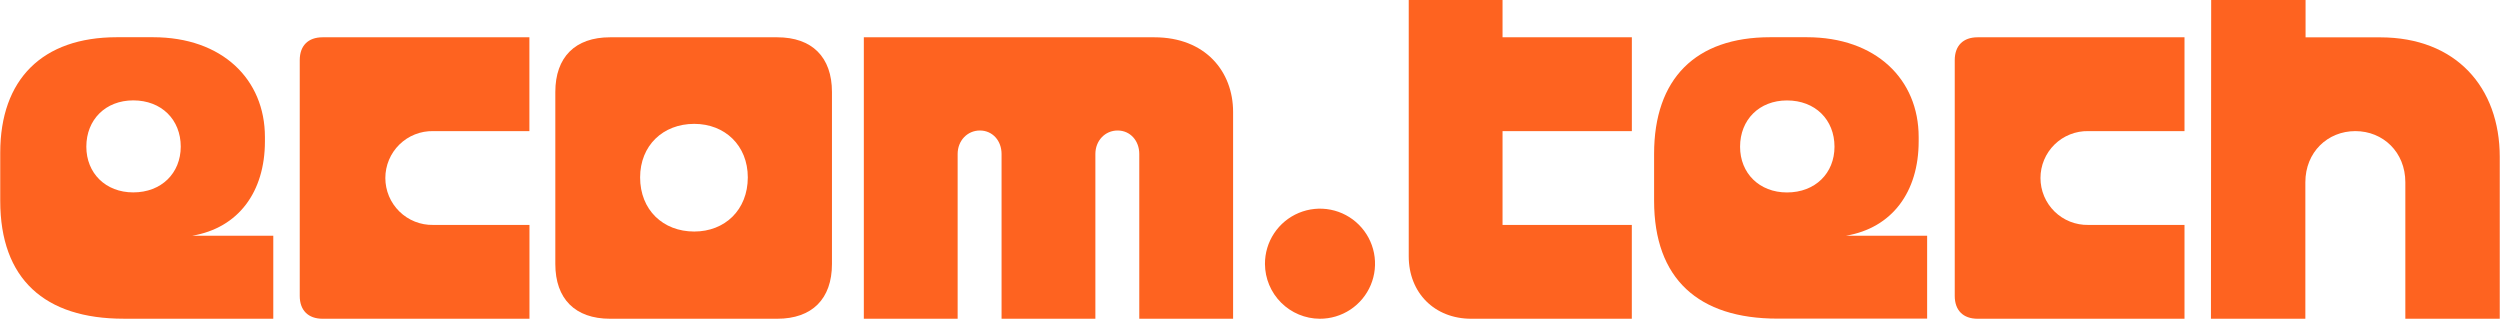 <?xml version="1.0" encoding="UTF-8"?> <svg xmlns="http://www.w3.org/2000/svg" width="1302" height="166" viewBox="0 0 1302 166" fill="none"><path d="M961.346 122.775C985.464 118.703 999.243 99.912 999.243 73.6V71.378C999.243 41.309 977.003 19.385 940.984 19.385H921.887C883.041 19.385 861.452 40.993 861.452 80.145V104.57C861.452 145.294 884.631 165.935 925.662 165.935H1003.65V122.775H961.346ZM930.664 100.228C916.252 100.228 906.23 90.206 906.23 76.426C906.23 62.331 916.252 52.308 930.664 52.308C945.382 52.308 955.405 62.331 955.405 76.426C955.395 90.206 945.382 100.228 930.664 100.228Z" fill="#FE6320"></path><path d="M1151.46 166H1200.63V94.901C1200.63 79.244 1212.22 68.282 1226.66 68.282C1241.1 68.282 1252.7 79.244 1252.7 94.901V166H1301.87V81.745C1301.87 45.419 1279.01 19.45 1239.58 19.45H1200.74V-0H1151.58L1151.46 166Z" fill="#FE6320"></path><path d="M1029.93 166H1137.69V117.141H1087.59C1084.34 117.204 1081.11 116.619 1078.09 115.42C1075.07 114.221 1072.32 112.431 1070 110.157C1067.68 107.882 1065.84 105.167 1064.58 102.172C1063.33 99.176 1062.68 95.96 1062.68 92.711C1062.68 89.462 1063.33 86.246 1064.58 83.251C1065.84 80.255 1067.68 77.541 1070 75.266C1072.32 72.991 1075.07 71.202 1078.09 70.003C1081.11 68.803 1084.34 68.218 1087.59 68.282H1137.69V19.422H1029.93C1022.42 19.422 1018.03 23.802 1018.03 31.324V154.127C1018.03 161.611 1022.4 166 1029.93 166Z" fill="#FE6320"></path><path d="M766.226 166H849.849V117.141H782.525V68.282H849.868V19.422H782.525V-0H733.666V133.421C733.647 152.528 747.119 166 766.226 166Z" fill="#FE6320"></path><path d="M687.298 166C692.98 166.031 698.544 164.373 703.282 161.235C708.02 158.097 711.719 153.622 713.908 148.378C716.097 143.134 716.678 137.357 715.577 131.782C714.476 126.207 711.743 121.085 707.724 117.067C703.706 113.048 698.584 110.315 693.009 109.214C687.434 108.113 681.657 108.694 676.413 110.883C671.169 113.072 666.694 116.771 663.556 121.509C660.419 126.247 658.76 131.811 658.791 137.493C658.835 145.04 661.853 152.265 667.189 157.602C672.526 162.939 679.751 165.956 687.298 166Z" fill="#FE6320"></path><path d="M404.789 19.422H317.716C299.549 19.422 289.21 29.752 289.21 47.92V137.493C289.21 155.661 299.549 166 317.716 166H404.789C422.947 166 433.286 155.661 433.286 137.493V47.92C433.286 29.752 422.947 19.422 404.789 19.422ZM361.564 120.581C345.275 120.581 333.374 109.312 333.374 92.4C333.374 75.794 345.275 64.507 361.564 64.507C377.537 64.507 389.457 75.776 389.457 92.4C389.438 109.312 377.537 120.581 361.564 120.581Z" fill="#FE6320"></path><path d="M168.006 166H275.747V117.141H225.595C222.347 117.204 219.119 116.619 216.099 115.42C213.08 114.221 210.33 112.431 208.01 110.157C205.691 107.882 203.848 105.167 202.59 102.172C201.332 99.176 200.685 95.96 200.685 92.711C200.685 89.462 201.332 86.246 202.59 83.251C203.848 80.255 205.691 77.541 208.01 75.266C210.33 72.991 213.08 71.202 216.099 70.003C219.119 68.803 222.347 68.218 225.595 68.282H275.71V19.422H168.006C160.484 19.422 156.105 23.802 156.105 31.324V154.127C156.105 161.611 160.512 166 168.006 166Z" fill="#FE6320"></path><path d="M100.077 122.775C124.195 118.703 137.974 99.912 137.974 73.6V71.378C137.974 41.309 115.734 19.385 79.715 19.385H60.888C22.051 19.385 0.127 41.309 0.127 79.513V104.617C0.127 145.341 23.306 165.981 64.337 165.981H142.326V122.775H100.077ZM69.395 100.2C54.984 100.2 44.961 90.178 44.961 76.398C44.961 62.303 54.984 52.28 69.395 52.28C84.113 52.28 94.136 62.303 94.136 76.398C94.089 90.206 84.067 100.2 69.395 100.2Z" fill="#FE6320"></path><path d="M449.882 166H498.742V80.183C498.742 73.293 503.753 67.966 510.336 67.966C516.918 67.966 521.614 73.293 521.614 80.183V166H570.473V80.183C570.473 73.293 575.484 67.966 582.058 67.966C588.631 67.966 593.336 73.293 593.336 80.183V166H642.195V58.259C642.195 37.274 627.784 19.422 601.164 19.422H449.882V166Z" fill="#FE6320"></path></svg> 